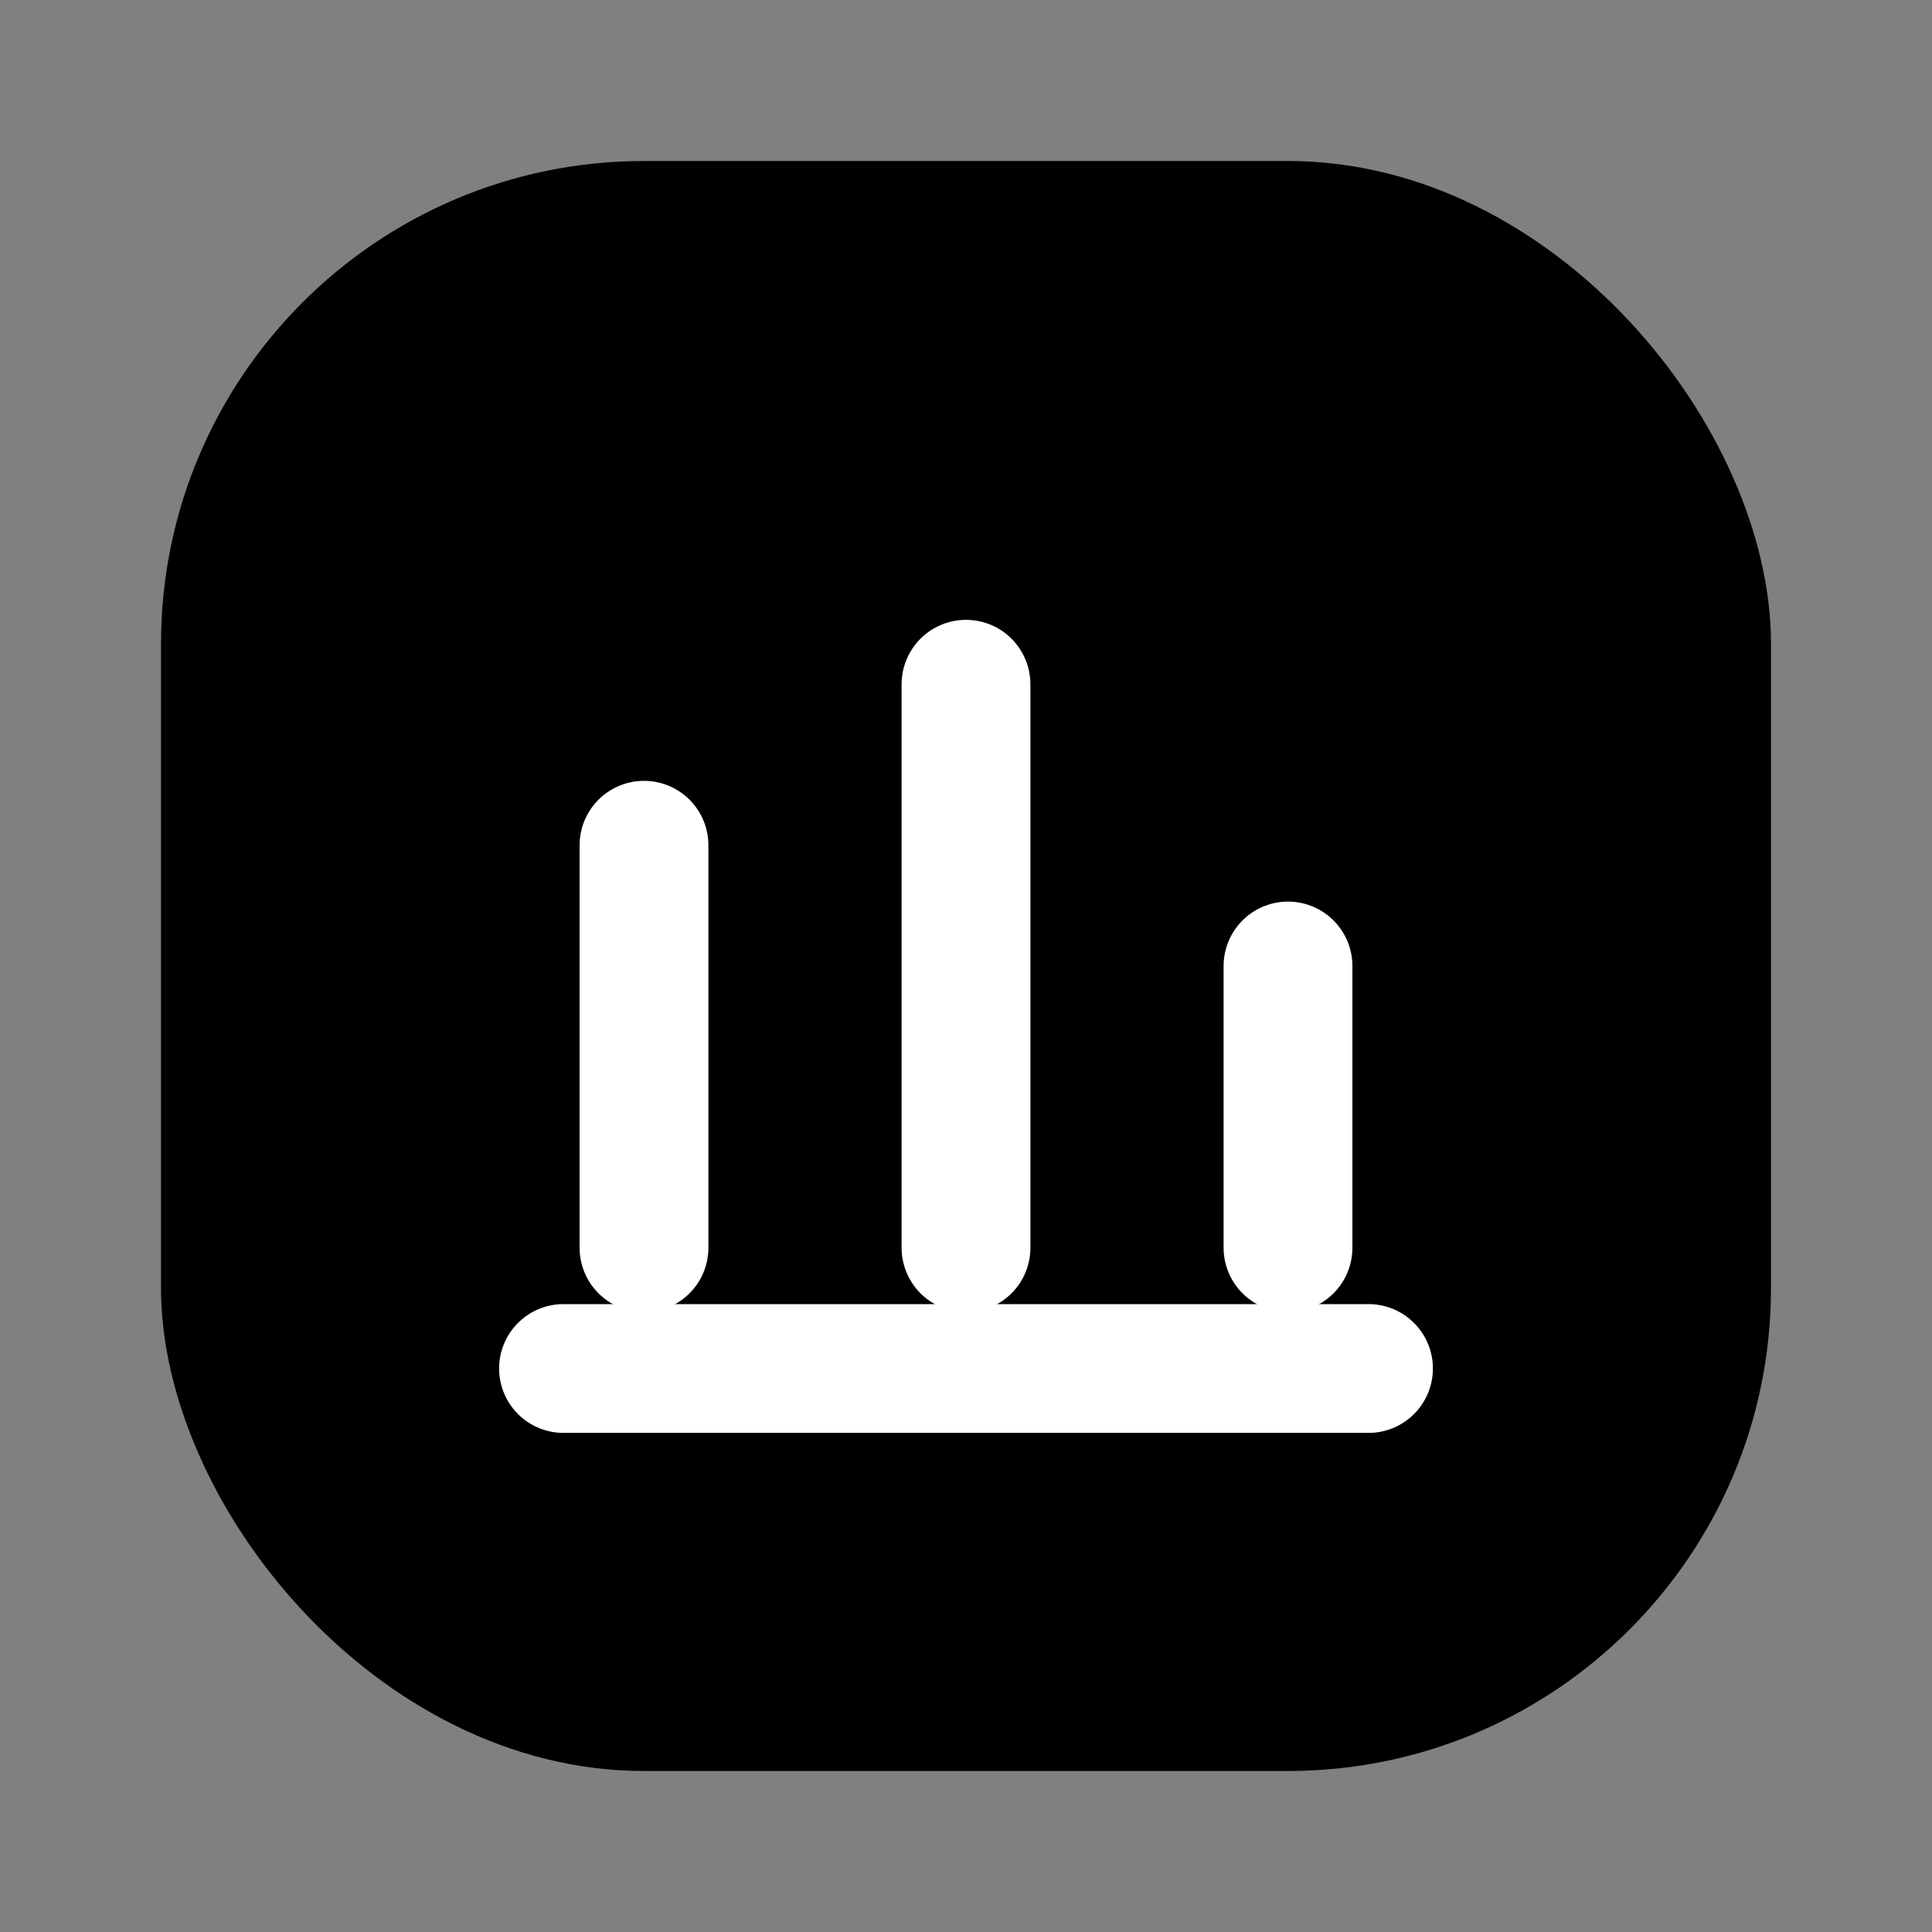 <svg width="64" height="64" viewBox="0 0 48 48" fill="none" xmlns="http://www.w3.org/2000/svg" role="img" aria-label="MetricKit">
  <rect x="0" y="0" width="48" height="48" fill="#808080" stroke="none"/>
  <title>MetricKit</title>
  <rect x="4" y="4" width="40" height="40" rx="12" fill="#000"/>
  <path d="M16 31V21" stroke="#fff" stroke-width="3.2" stroke-linecap="round"/>
  <path d="M24 31V17" stroke="#fff" stroke-width="3.2" stroke-linecap="round"/>
  <path d="M32 31V24" stroke="#fff" stroke-width="3.2" stroke-linecap="round"/>
  <path d="M14 34H34" stroke="#fff" stroke-width="3.2" stroke-linecap="round"/>
</svg>

